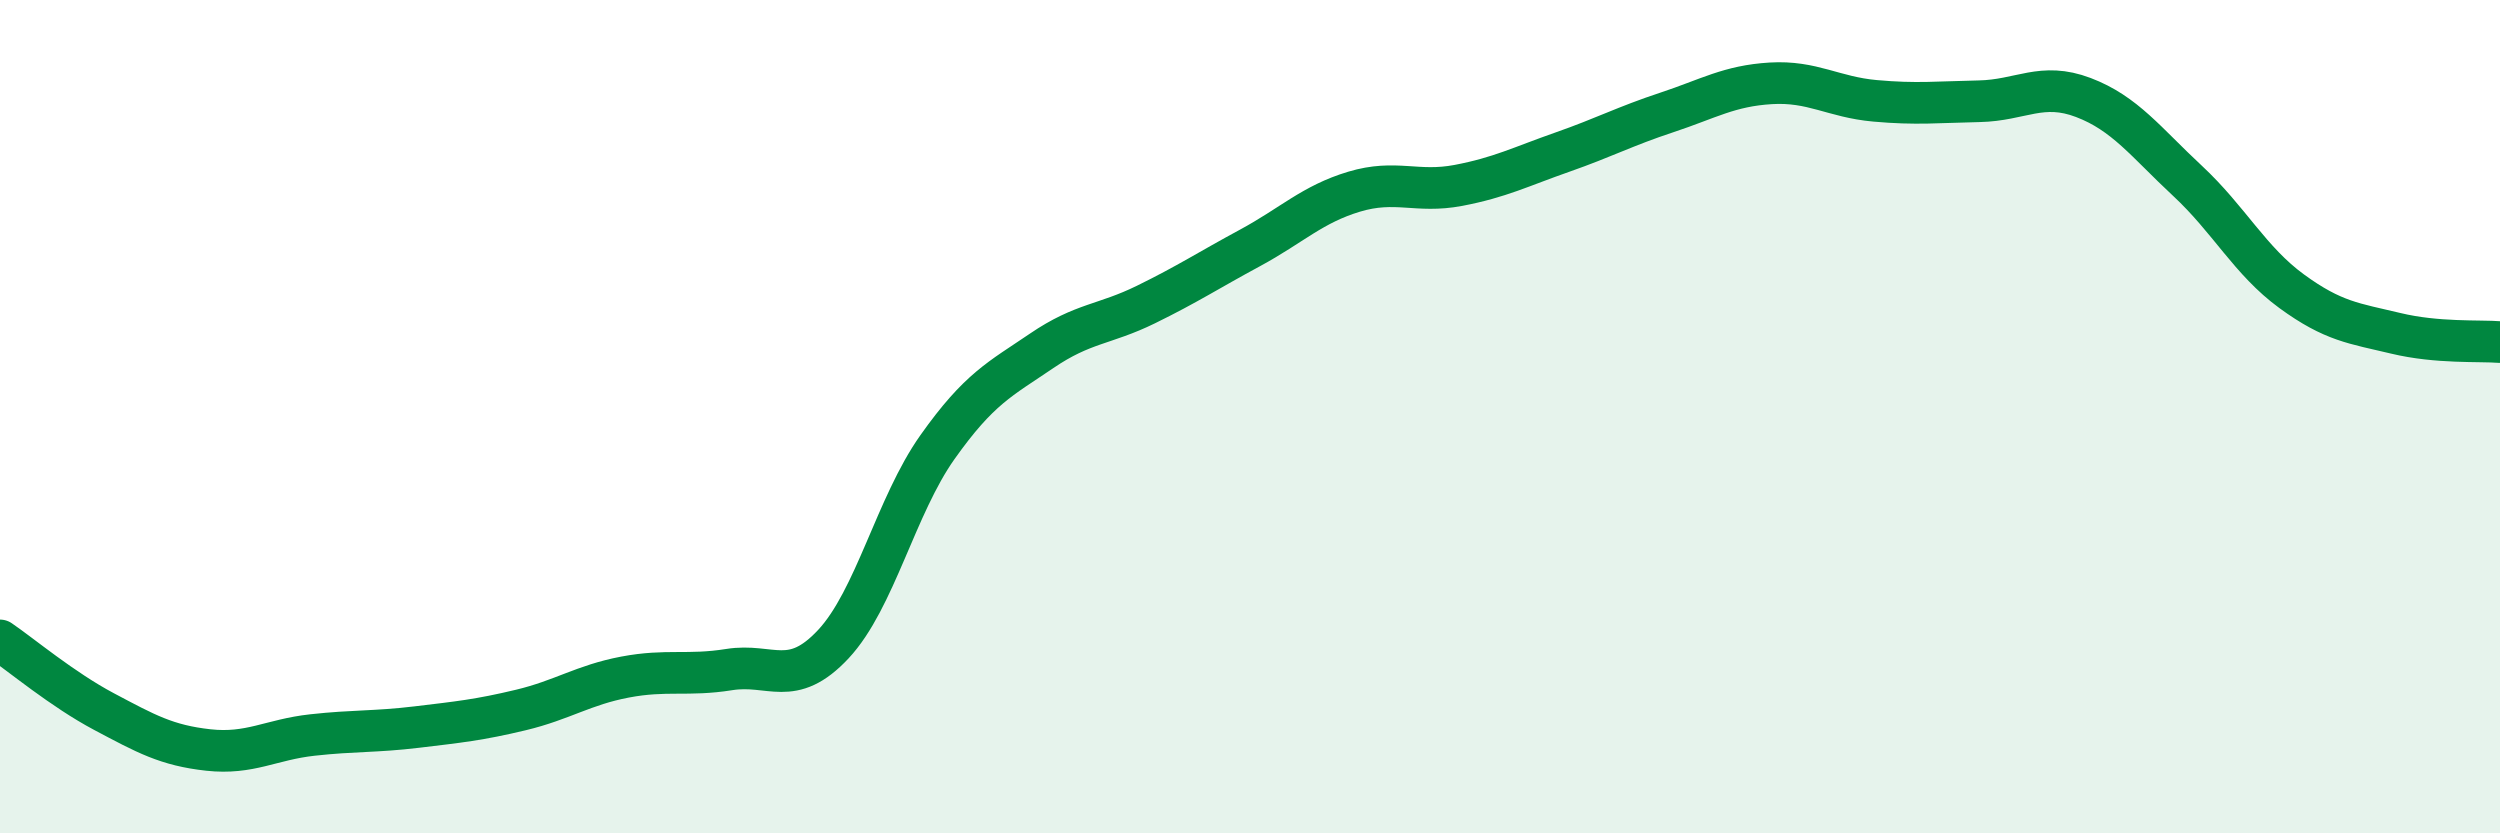
    <svg width="60" height="20" viewBox="0 0 60 20" xmlns="http://www.w3.org/2000/svg">
      <path
        d="M 0,15.37 C 0.5,15.71 1.5,16.55 2.5,17.08 C 3.5,17.61 4,17.89 5,18 C 6,18.11 6.5,17.75 7.5,17.64 C 8.5,17.53 9,17.57 10,17.45 C 11,17.33 11.5,17.28 12.5,17.04 C 13.5,16.8 14,16.44 15,16.25 C 16,16.06 16.5,16.23 17.5,16.07 C 18.5,15.91 19,16.53 20,15.46 C 21,14.39 21.5,12.14 22.5,10.73 C 23.5,9.32 24,9.1 25,8.42 C 26,7.74 26.5,7.8 27.5,7.31 C 28.5,6.82 29,6.49 30,5.95 C 31,5.41 31.5,4.9 32.5,4.6 C 33.5,4.3 34,4.64 35,4.45 C 36,4.26 36.5,4 37.5,3.65 C 38.5,3.3 39,3.03 40,2.7 C 41,2.37 41.5,2.06 42.5,2 C 43.5,1.94 44,2.33 45,2.42 C 46,2.51 46.5,2.45 47.5,2.43 C 48.5,2.41 49,1.96 50,2.34 C 51,2.72 51.5,3.41 52.5,4.34 C 53.5,5.27 54,6.26 55,6.99 C 56,7.72 56.5,7.76 57.5,8 C 58.5,8.24 59.5,8.17 60,8.21L60 20L0 20Z"
        fill="#008740"
        opacity="0.1"
        stroke-linecap="round"
        stroke-linejoin="round"
      />
      <path
        d="M 0,15.37 C 0.5,15.71 1.5,16.55 2.5,17.08 C 3.5,17.61 4,17.89 5,18 C 6,18.11 6.5,17.75 7.5,17.64 C 8.5,17.53 9,17.57 10,17.45 C 11,17.33 11.5,17.28 12.5,17.04 C 13.5,16.8 14,16.44 15,16.25 C 16,16.06 16.5,16.23 17.5,16.07 C 18.5,15.91 19,16.53 20,15.46 C 21,14.39 21.5,12.14 22.5,10.73 C 23.5,9.32 24,9.1 25,8.42 C 26,7.74 26.5,7.8 27.5,7.31 C 28.5,6.82 29,6.49 30,5.95 C 31,5.41 31.5,4.9 32.5,4.6 C 33.5,4.3 34,4.64 35,4.45 C 36,4.26 36.5,4 37.5,3.65 C 38.5,3.3 39,3.03 40,2.7 C 41,2.37 41.5,2.06 42.5,2 C 43.5,1.94 44,2.33 45,2.42 C 46,2.51 46.5,2.45 47.5,2.43 C 48.5,2.41 49,1.96 50,2.34 C 51,2.72 51.5,3.41 52.5,4.34 C 53.5,5.27 54,6.26 55,6.99 C 56,7.72 56.5,7.76 57.5,8 C 58.5,8.24 59.5,8.17 60,8.21"
        stroke="#008740"
        stroke-width="1"
        fill="none"
        stroke-linecap="round"
        stroke-linejoin="round"
      />
    </svg>
  